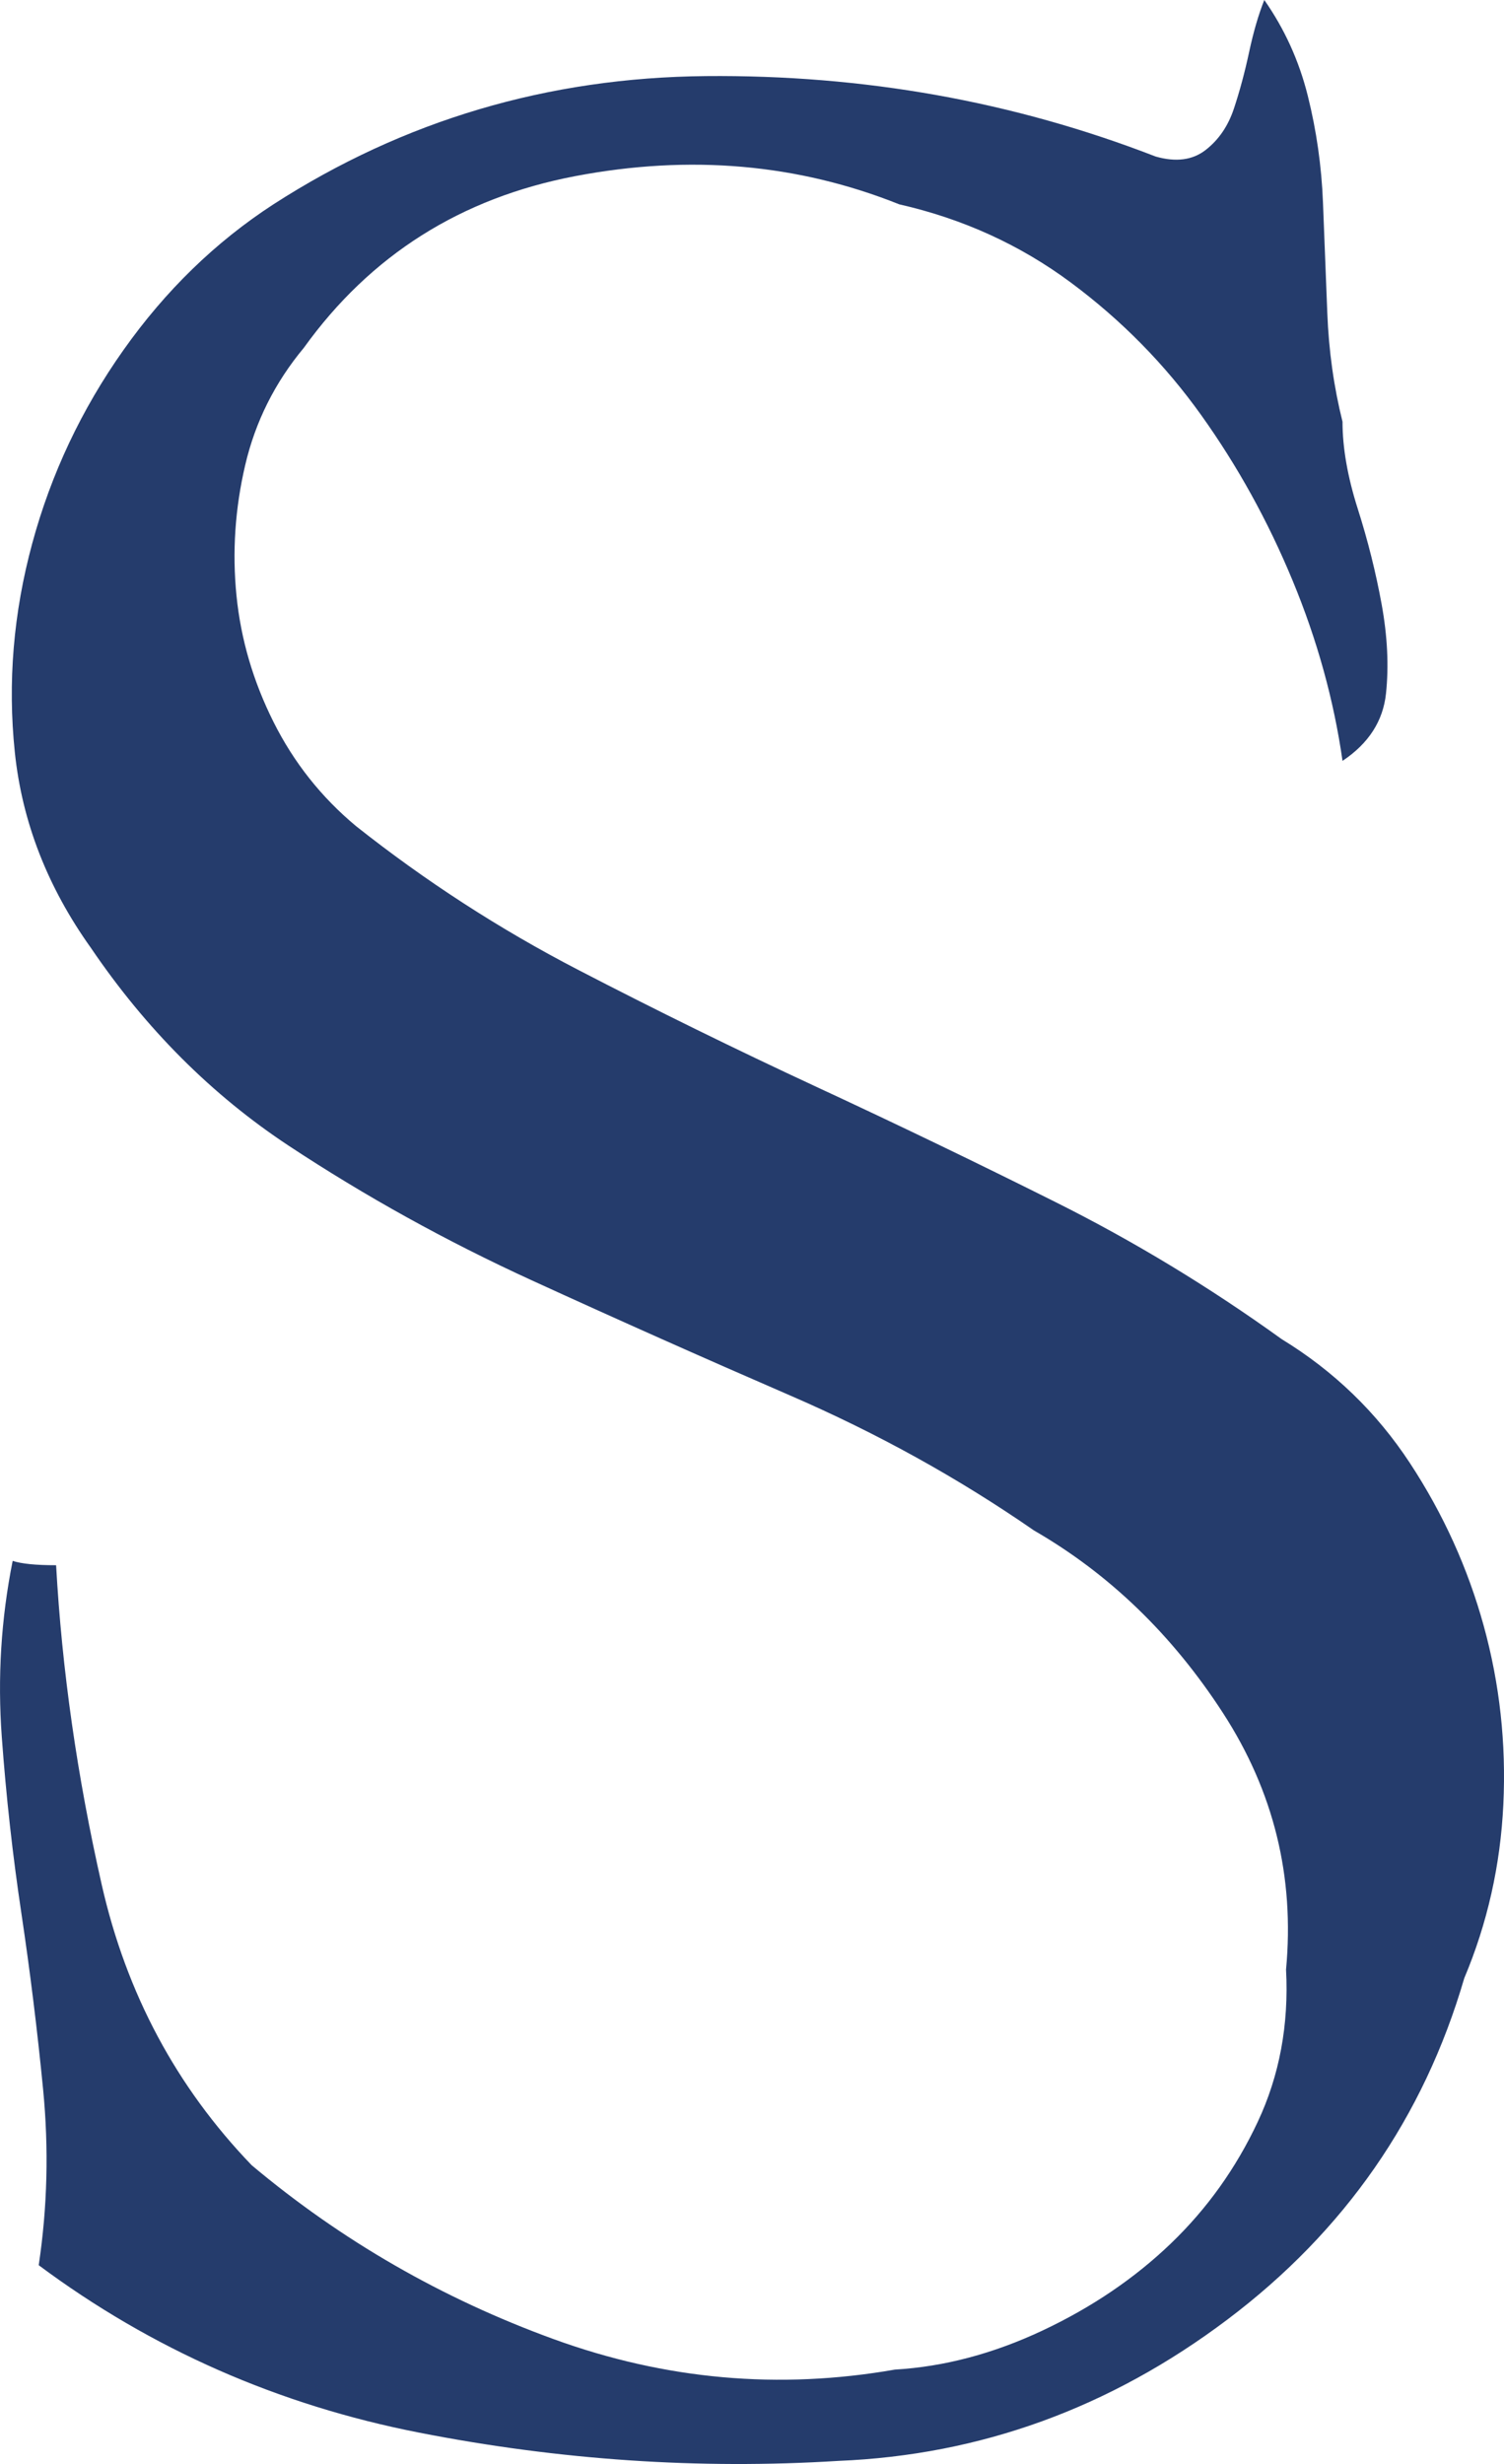 <svg xmlns="http://www.w3.org/2000/svg" width="66.972" height="109.675" style="isolation:isolate" viewBox="250.462 239.191 50.229 82.256">
    <path fill="#253C6C" d="M251.755 314.81q5.661 4.21 12.701 5.588 7.039 1.379 14.006.944 7.112-.29 12.99-4.717t7.911-11.394q1.161-2.758 1.306-5.806.145-3.048-.653-5.951-.799-2.902-2.468-5.443-1.669-2.54-4.282-4.136-3.628-2.613-7.547-4.572-3.919-1.96-7.983-3.846-4.064-1.887-7.983-3.919-3.919-2.032-7.402-4.79-1.742-1.451-2.758-3.483t-1.233-4.21q-.218-2.177.29-4.354t1.959-3.919q3.339-4.644 9.072-5.733 5.733-1.089 10.813.943 3.193.726 5.733 2.613 2.54 1.887 4.354 4.427 1.815 2.54 3.048 5.515 1.234 2.976 1.669 6.024 1.307-.871 1.452-2.25.145-1.379-.145-2.975-.291-1.597-.799-3.193-.508-1.597-.508-2.903-.435-1.742-.508-3.629-.072-1.887-.145-3.701-.072-1.814-.508-3.556-.435-1.742-1.451-3.193-.29.725-.508 1.742-.218 1.015-.508 1.886-.29.871-.944 1.379-.653.508-1.669.218-7.112-2.758-15.022-2.685-7.91.072-14.442 4.281-2.903 1.887-5.007 4.863-2.105 2.975-3.048 6.459-.944 3.483-.581 6.967.363 3.483 2.54 6.531 2.758 4.064 6.604 6.604 3.847 2.54 8.128 4.499 4.282 1.96 8.636 3.847 4.355 1.887 8.128 4.499 3.774 2.177 6.314 6.096t2.105 8.564q.145 2.757-.944 5.08-1.088 2.322-2.903 4.064-1.814 1.741-4.281 2.903-2.468 1.161-4.935 1.306-5.806 1.016-11.394-1.016t-10.087-5.806q-3.774-3.919-5.008-9.362t-1.524-10.668q-1.016 0-1.451-.145-.581 2.903-.363 5.879.217 2.975.653 5.878.435 2.903.726 5.878.29 2.976-.146 5.878Z"/>

    <style>
        @media(prefers-color-scheme:dark) {
            path {
                fill: white;
            }
        }
    </style>
</svg>